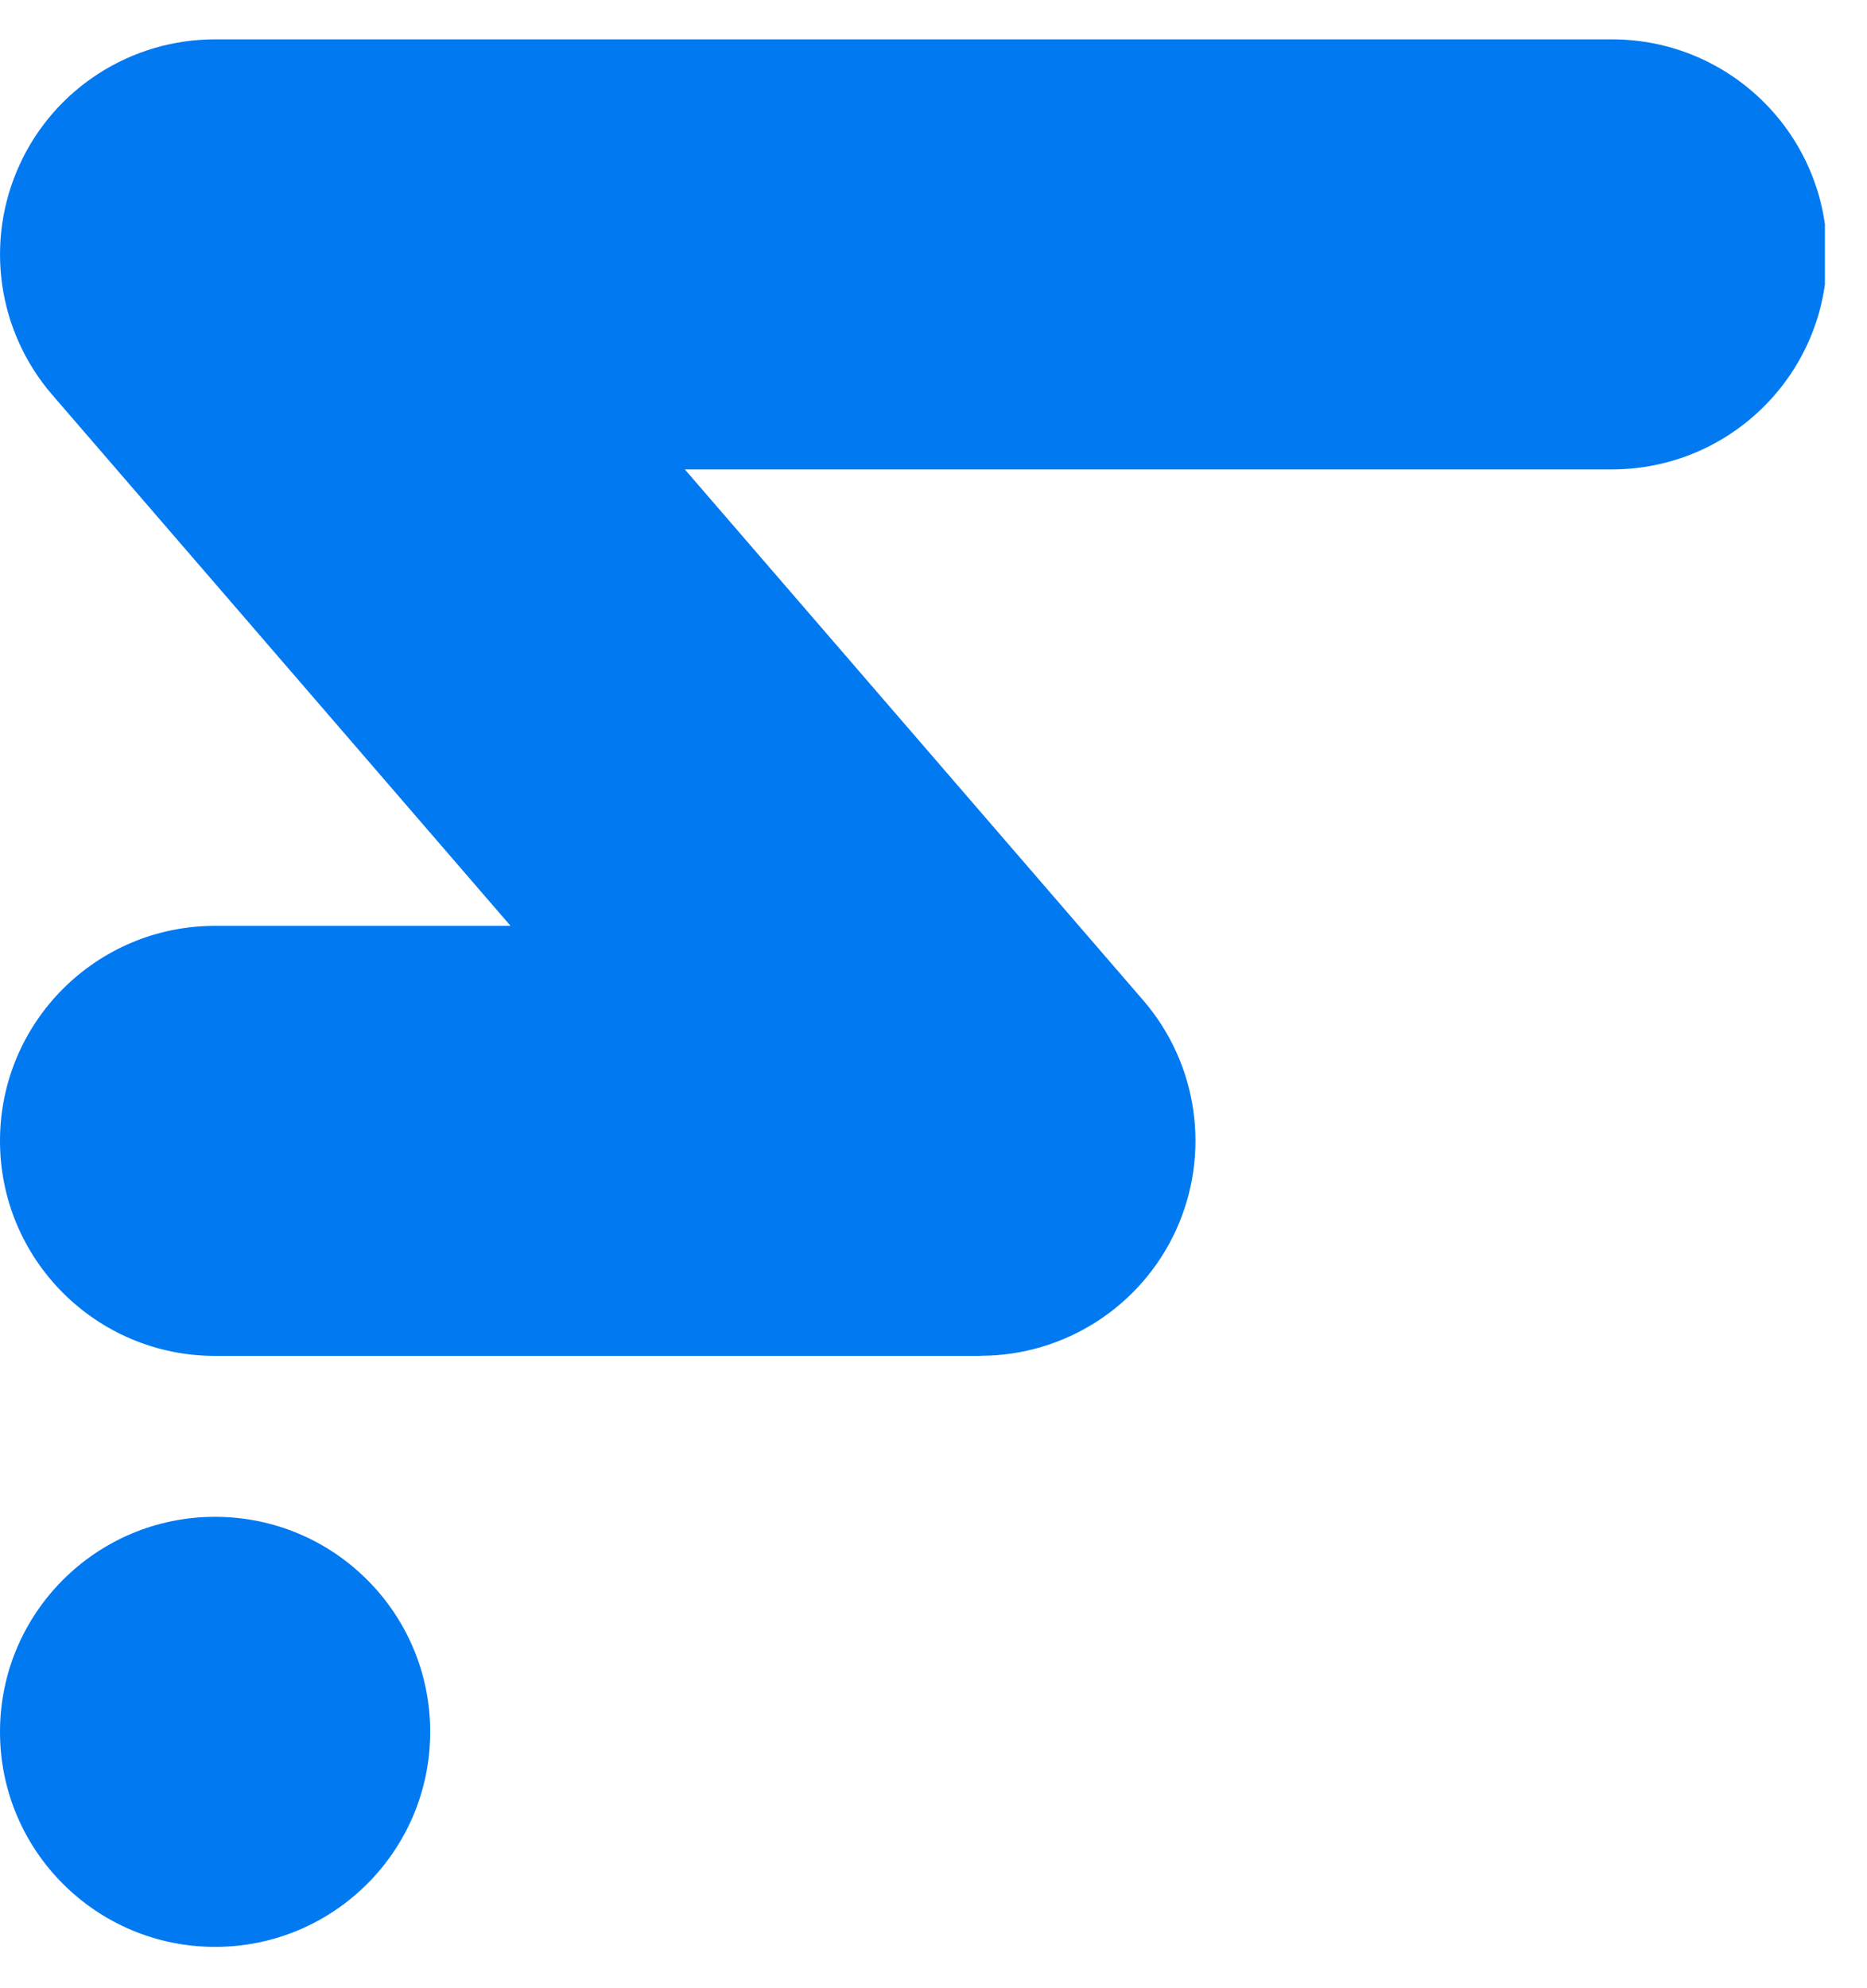 <svg width="31" height="33" viewBox="0 0 31 33" fill="none" xmlns="http://www.w3.org/2000/svg">
<g clip-path="url(#clip0_80_1570)">
<path d="M16.277 22.505H3.571C1.598 22.505 0 20.906 0 18.936C0 16.966 1.598 15.367 3.571 15.367H8.477L0.868 6.554C-0.045 5.496 -0.257 4.006 0.325 2.735C0.905 1.466 2.175 0.653 3.571 0.653H26.764C28.737 0.653 30.336 2.25 30.336 4.222C30.336 6.194 28.737 7.791 26.764 7.791H11.371L18.982 16.603C19.895 17.66 20.107 19.152 19.525 20.421C18.943 21.689 17.675 22.503 16.279 22.503L16.277 22.505Z" fill="#0179F1"/>
<path d="M3.571 32.314C5.544 32.314 7.143 30.716 7.143 28.745C7.143 26.774 5.544 25.176 3.571 25.176C1.599 25.176 0 26.774 0 28.745C0 30.716 1.599 32.314 3.571 32.314Z" fill="#0179F1"/>
</g>
<defs>
<clipPath id="clip0_80_1570">
<rect width="30.301" height="32.049" fill="white" transform="translate(0 0.61)"/>
</clipPath>
</defs>
</svg>
